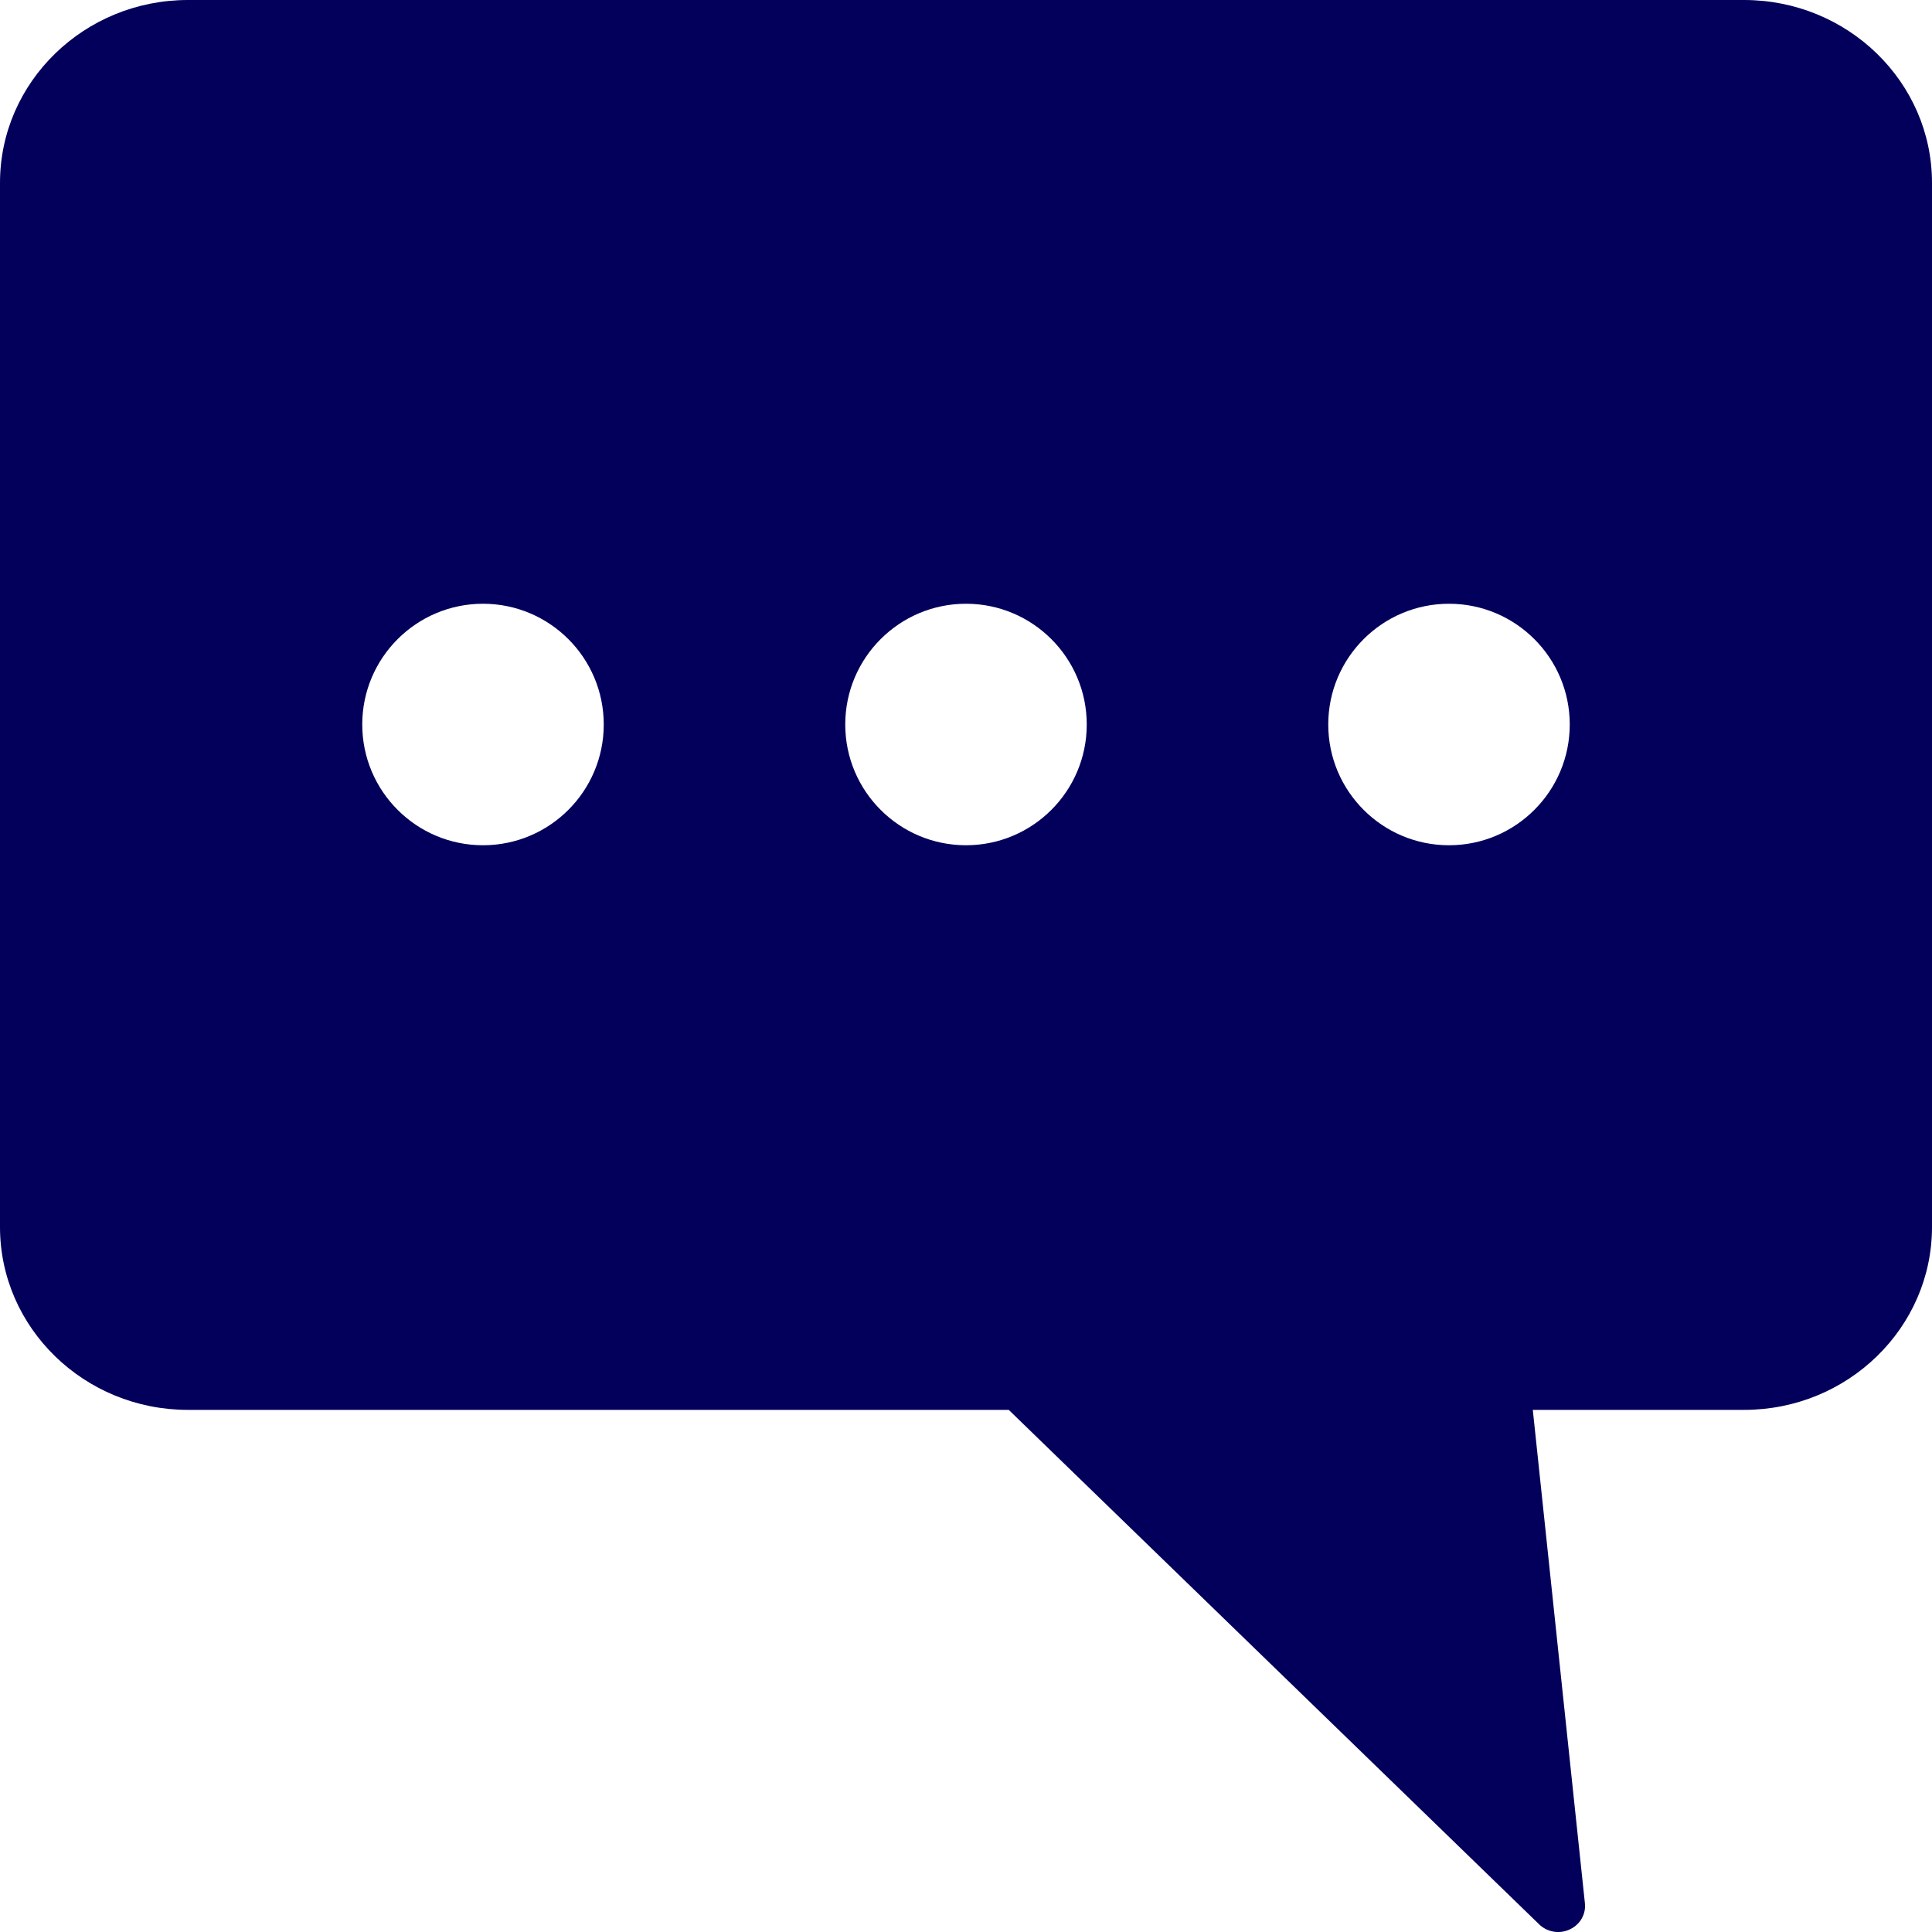 <?xml version="1.0" encoding="UTF-8"?>
<svg width="16px" height="16px" viewBox="0 0 16 16" version="1.1" xmlns="http://www.w3.org/2000/svg" xmlns:xlink="http://www.w3.org/1999/xlink">
    <title>Shape</title>
    <g id="Home-revisions" stroke="none" stroke-width="1" fill="none" fill-rule="evenodd">
        <g id="Side-menu-open--hover-rvs-7.15" transform="translate(-1037, -45)" fill="#03005B" fill-rule="nonzero">
            <path d="M1051.444,45 C1052.302,45 1053,45.679 1053,46.514 L1053,55.162 C1053,55.997 1052.302,56.676 1051.444,56.676 L1049.694,56.676 L1050.125,60.757 C1050.137,60.85 1050.087,60.939 1049.999,60.979 C1049.912,61.02 1049.809,61 1049.743,60.933 L1045.354,56.676 L1038.556,56.676 C1037.698,56.676 1037,55.997 1037,55.162 L1037,46.514 C1037,45.679 1037.698,45 1038.556,45 L1051.444,45 Z M1049,50 C1048.448,50 1048,50.448 1048,51 C1048,51.552 1048.448,52 1049,52 C1049.552,52 1050,51.552 1050,51 C1050,50.448 1049.552,50 1049,50 Z M1045,50 C1044.448,50 1044,50.448 1044,51 C1044,51.552 1044.448,52 1045,52 C1045.552,52 1046,51.552 1046,51 C1046,50.448 1045.552,50 1045,50 Z M1041,50 C1040.448,50 1040,50.448 1040,51 C1040,51.552 1040.448,52 1041,52 C1041.552,52 1042,51.552 1042,51 C1042,50.448 1041.552,50 1041,50 Z" id="Shape"></path>
        </g>
    </g>
</svg>